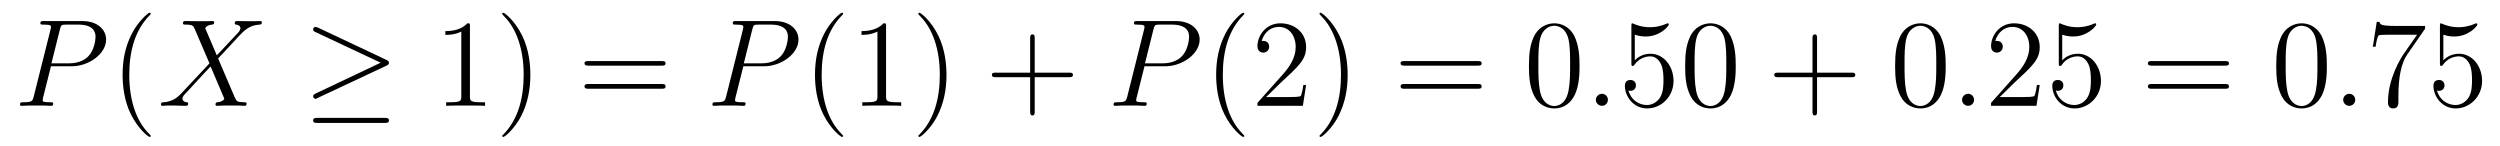 <?xml version='1.0'?>
<!-- This file was generated by dvisvgm 1.9.2 -->
<svg height='14pt' version='1.1' viewBox='0 -14 240 14' width='240pt' xmlns='http://www.w3.org/2000/svg' xmlns:xlink='http://www.w3.org/1999/xlink'>
<g id='page1'>
<g transform='matrix(1 0 0 1 -185 624)'>
<path d='M189.891 -631.637H191.891C193.531 -631.637 195.187 -632.84 195.187 -634.199C195.187 -635.137 194.39 -635.98 192.89 -635.98H189.203C188.984 -635.98 188.875 -635.98 188.875 -635.762C188.875 -635.637 188.984 -635.637 189.156 -635.637C189.891 -635.637 189.891 -635.543 189.891 -635.402C189.891 -635.387 189.891 -635.309 189.844 -635.137L188.234 -628.715C188.125 -628.309 188.094 -628.184 187.266 -628.184C187.031 -628.184 186.922 -628.184 186.922 -627.965C186.922 -627.84 187.031 -627.84 187.094 -627.84C187.328 -627.84 187.563 -627.871 187.797 -627.871H189.188C189.406 -627.871 189.656 -627.84 189.891 -627.84C189.984 -627.84 190.109 -627.84 190.109 -628.059C190.109 -628.184 190 -628.184 189.828 -628.184C189.109 -628.184 189.094 -628.262 189.094 -628.387C189.094 -628.449 189.109 -628.527 189.125 -628.59L189.891 -631.637ZM190.75 -635.168C190.859 -635.605 190.906 -635.637 191.359 -635.637H192.547C193.438 -635.637 194.172 -635.355 194.172 -634.449C194.172 -634.152 194.032 -633.137 193.469 -632.59C193.266 -632.371 192.703 -631.918 191.609 -631.918H189.938L190.75 -635.168ZM193.918 -627.84' fill-rule='evenodd'/>
<path d='M199.472 -624.949C199.472 -624.981 199.472 -624.996 199.27 -625.199C198.082 -626.402 197.41 -628.371 197.41 -630.809C197.41 -633.121 197.972 -635.106 199.348 -636.512C199.472 -636.621 199.472 -636.652 199.472 -636.684C199.472 -636.762 199.41 -636.777 199.363 -636.777C199.207 -636.777 198.239 -635.918 197.645 -634.746C197.035 -633.543 196.77 -632.277 196.77 -630.809C196.77 -629.746 196.926 -628.324 197.551 -627.059C198.254 -625.621 199.238 -624.855 199.363 -624.855C199.41 -624.855 199.472 -624.871 199.472 -624.949ZM200.156 -627.84' fill-rule='evenodd'/>
<path d='M205.812 -632.684L204.703 -635.293C204.859 -635.574 205.204 -635.621 205.36 -635.637C205.422 -635.637 205.562 -635.652 205.562 -635.856C205.562 -635.98 205.453 -635.98 205.375 -635.98C205.172 -635.98 204.937 -635.965 204.734 -635.965H204.047C203.312 -635.965 202.796 -635.98 202.781 -635.98C202.687 -635.98 202.562 -635.98 202.562 -635.762C202.562 -635.637 202.672 -635.637 202.828 -635.637C203.515 -635.637 203.562 -635.512 203.688 -635.23L205.109 -631.918L202.516 -629.152C202.093 -628.684 201.578 -628.23 200.688 -628.184C200.546 -628.168 200.453 -628.168 200.453 -627.965C200.453 -627.918 200.468 -627.84 200.593 -627.84C200.766 -627.84 200.938 -627.871 201.109 -627.871H201.672C202.046 -627.871 202.469 -627.84 202.843 -627.84C202.922 -627.84 203.063 -627.84 203.063 -628.059C203.063 -628.168 202.985 -628.184 202.907 -628.184C202.672 -628.215 202.516 -628.34 202.516 -628.527C202.516 -628.731 202.656 -628.871 203 -629.23L204.062 -630.387C204.328 -630.668 204.953 -631.356 205.219 -631.621L206.468 -628.684C206.484 -628.668 206.531 -628.543 206.531 -628.527C206.531 -628.418 206.266 -628.215 205.891 -628.184C205.812 -628.184 205.687 -628.168 205.687 -627.965C205.687 -627.84 205.812 -627.84 205.859 -627.84C206.063 -627.84 206.312 -627.871 206.515 -627.871H207.828C208.031 -627.871 208.266 -627.84 208.469 -627.84C208.547 -627.84 208.672 -627.84 208.672 -628.059C208.672 -628.184 208.562 -628.184 208.453 -628.184C207.734 -628.199 207.719 -628.262 207.516 -628.699L205.938 -632.387L207.454 -634.012C207.578 -634.137 207.844 -634.434 207.953 -634.559C208.469 -635.09 208.938 -635.574 209.906 -635.637C210.031 -635.652 210.14 -635.652 210.14 -635.856C210.14 -635.98 210.031 -635.98 209.984 -635.98C209.828 -635.98 209.641 -635.965 209.484 -635.965H208.938C208.547 -635.965 208.126 -635.98 207.766 -635.98C207.672 -635.98 207.532 -635.98 207.532 -635.762C207.532 -635.652 207.625 -635.637 207.688 -635.637C207.875 -635.605 208.078 -635.512 208.078 -635.293V-635.262C208.062 -635.184 208.031 -635.059 207.906 -634.918L205.812 -632.684ZM209.875 -627.84' fill-rule='evenodd'/>
<path d='M222.106 -631.699C222.277 -631.777 222.34 -631.855 222.34 -631.965C222.34 -632.09 222.293 -632.152 222.106 -632.246L215.543 -635.34C215.371 -635.418 215.324 -635.418 215.309 -635.418C215.153 -635.418 215.059 -635.309 215.059 -635.184C215.059 -635.043 215.153 -634.98 215.293 -634.918L221.543 -631.98L215.309 -629.027C215.075 -628.918 215.059 -628.824 215.059 -628.762C215.059 -628.621 215.168 -628.512 215.309 -628.512C215.34 -628.512 215.356 -628.512 215.512 -628.605L222.106 -631.699ZM221.934 -626.199C222.137 -626.199 222.34 -626.199 222.34 -626.449C222.34 -626.684 222.09 -626.684 221.918 -626.684H215.496C215.309 -626.684 215.059 -626.684 215.059 -626.449C215.059 -626.199 215.278 -626.199 215.48 -626.199H221.934ZM223.313 -627.84' fill-rule='evenodd'/>
<path d='M230.113 -635.481C230.113 -635.762 230.113 -635.762 229.864 -635.762C229.582 -635.449 228.989 -635.012 227.754 -635.012V-634.652C228.035 -634.652 228.629 -634.652 229.285 -634.965V-628.762C229.285 -628.324 229.254 -628.184 228.208 -628.184H227.832V-627.84C228.16 -627.871 229.316 -627.871 229.708 -627.871C230.098 -627.871 231.239 -627.871 231.566 -627.84V-628.184H231.192C230.144 -628.184 230.113 -628.324 230.113 -628.762V-635.481ZM235.914 -630.809C235.914 -631.715 235.805 -633.199 235.133 -634.574C234.43 -636.012 233.446 -636.777 233.321 -636.777C233.274 -636.777 233.21 -636.762 233.21 -636.684C233.21 -636.652 233.21 -636.621 233.414 -636.418C234.601 -635.215 235.273 -633.246 235.273 -630.824C235.273 -628.512 234.71 -626.512 233.336 -625.105C233.21 -624.996 233.21 -624.981 233.21 -624.949C233.21 -624.871 233.274 -624.855 233.321 -624.855C233.477 -624.855 234.445 -625.699 235.039 -626.871C235.649 -628.09 235.914 -629.371 235.914 -630.809ZM237.113 -627.84' fill-rule='evenodd'/>
<path d='M248.52 -631.699C248.692 -631.699 248.894 -631.699 248.894 -631.918S248.692 -632.137 248.52 -632.137H241.504C241.332 -632.137 241.114 -632.137 241.114 -631.934C241.114 -631.699 241.316 -631.699 241.504 -631.699H248.52ZM248.52 -629.481C248.692 -629.481 248.894 -629.481 248.894 -629.699C248.894 -629.934 248.692 -629.934 248.52 -629.934H241.504C241.332 -629.934 241.114 -629.934 241.114 -629.715C241.114 -629.481 241.316 -629.481 241.504 -629.481H248.52ZM249.59 -627.84' fill-rule='evenodd'/>
<path d='M256.36 -631.637H258.359C260 -631.637 261.656 -632.84 261.656 -634.199C261.656 -635.137 260.86 -635.98 259.36 -635.98H255.672C255.454 -635.98 255.343 -635.98 255.343 -635.762C255.343 -635.637 255.454 -635.637 255.625 -635.637C256.36 -635.637 256.36 -635.543 256.36 -635.402C256.36 -635.387 256.36 -635.309 256.313 -635.137L254.704 -628.715C254.593 -628.309 254.562 -628.184 253.734 -628.184C253.5 -628.184 253.391 -628.184 253.391 -627.965C253.391 -627.84 253.5 -627.84 253.562 -627.84C253.796 -627.84 254.032 -627.871 254.266 -627.871H255.656C255.875 -627.871 256.126 -627.84 256.36 -627.84C256.453 -627.84 256.578 -627.84 256.578 -628.059C256.578 -628.184 256.469 -628.184 256.297 -628.184C255.578 -628.184 255.563 -628.262 255.563 -628.387C255.563 -628.449 255.578 -628.527 255.594 -628.59L256.36 -631.637ZM257.219 -635.168C257.328 -635.605 257.375 -635.637 257.828 -635.637H259.015C259.907 -635.637 260.641 -635.355 260.641 -634.449C260.641 -634.152 260.5 -633.137 259.938 -632.59C259.734 -632.371 259.172 -631.918 258.078 -631.918H256.406L257.219 -635.168ZM260.387 -627.84' fill-rule='evenodd'/>
<path d='M265.942 -624.949C265.942 -624.981 265.942 -624.996 265.739 -625.199C264.551 -626.402 263.879 -628.371 263.879 -630.809C263.879 -633.121 264.442 -635.106 265.817 -636.512C265.942 -636.621 265.942 -636.652 265.942 -636.684C265.942 -636.762 265.879 -636.777 265.832 -636.777C265.675 -636.777 264.707 -635.918 264.113 -634.746C263.504 -633.543 263.238 -632.277 263.238 -630.809C263.238 -629.746 263.394 -628.324 264.019 -627.059C264.722 -625.621 265.708 -624.855 265.832 -624.855C265.879 -624.855 265.942 -624.871 265.942 -624.949ZM270.062 -635.481C270.062 -635.762 270.062 -635.762 269.813 -635.762C269.531 -635.449 268.938 -635.012 267.703 -635.012V-634.652C267.984 -634.652 268.578 -634.652 269.234 -634.965V-628.762C269.234 -628.324 269.203 -628.184 268.157 -628.184H267.781V-627.84C268.109 -627.871 269.266 -627.871 269.657 -627.871C270.047 -627.871 271.188 -627.871 271.516 -627.84V-628.184H271.141C270.094 -628.184 270.062 -628.324 270.062 -628.762V-635.481ZM275.863 -630.809C275.863 -631.715 275.754 -633.199 275.082 -634.574C274.379 -636.012 273.395 -636.777 273.27 -636.777C273.223 -636.777 273.16 -636.762 273.16 -636.684C273.16 -636.652 273.16 -636.621 273.364 -636.418C274.55 -635.215 275.222 -633.246 275.222 -630.824C275.222 -628.512 274.66 -626.512 273.286 -625.105C273.16 -624.996 273.16 -624.981 273.16 -624.949C273.16 -624.871 273.223 -624.855 273.27 -624.855C273.426 -624.855 274.394 -625.699 274.988 -626.871C275.598 -628.09 275.863 -629.371 275.863 -630.809ZM277.062 -627.84' fill-rule='evenodd'/>
<path d='M284.332 -630.59H287.629C287.801 -630.59 288.004 -630.59 288.004 -630.809C288.004 -631.027 287.801 -631.027 287.629 -631.027H284.332V-634.324C284.332 -634.496 284.332 -634.699 284.129 -634.699C283.895 -634.699 283.895 -634.496 283.895 -634.324V-631.027H280.613C280.441 -631.027 280.223 -631.027 280.223 -630.824C280.223 -630.59 280.426 -630.59 280.613 -630.59H283.895V-627.309C283.895 -627.137 283.895 -626.918 284.113 -626.918C284.332 -626.918 284.332 -627.121 284.332 -627.309V-630.59ZM288.7 -627.84' fill-rule='evenodd'/>
<path d='M294.871 -631.637H296.872C298.512 -631.637 300.168 -632.84 300.168 -634.199C300.168 -635.137 299.371 -635.98 297.871 -635.98H294.184C293.965 -635.98 293.856 -635.98 293.856 -635.762C293.856 -635.637 293.965 -635.637 294.137 -635.637C294.871 -635.637 294.871 -635.543 294.871 -635.402C294.871 -635.387 294.871 -635.309 294.824 -635.137L293.215 -628.715C293.106 -628.309 293.075 -628.184 292.246 -628.184C292.012 -628.184 291.902 -628.184 291.902 -627.965C291.902 -627.84 292.012 -627.84 292.074 -627.84C292.309 -627.84 292.543 -627.871 292.777 -627.871H294.168C294.386 -627.871 294.637 -627.84 294.871 -627.84C294.965 -627.84 295.09 -627.84 295.09 -628.059C295.09 -628.184 294.98 -628.184 294.809 -628.184C294.09 -628.184 294.074 -628.262 294.074 -628.387C294.074 -628.449 294.09 -628.527 294.106 -628.59L294.871 -631.637ZM295.73 -635.168C295.84 -635.605 295.886 -635.637 296.34 -635.637H297.527C298.418 -635.637 299.153 -635.355 299.153 -634.449C299.153 -634.152 299.011 -633.137 298.45 -632.59C298.246 -632.371 297.684 -631.918 296.59 -631.918H294.918L295.73 -635.168ZM298.898 -627.84' fill-rule='evenodd'/>
<path d='M304.453 -624.949C304.453 -624.981 304.453 -624.996 304.25 -625.199C303.062 -626.402 302.39 -628.371 302.39 -630.809C302.39 -633.121 302.953 -635.106 304.328 -636.512C304.453 -636.621 304.453 -636.652 304.453 -636.684C304.453 -636.762 304.391 -636.777 304.344 -636.777C304.188 -636.777 303.218 -635.918 302.626 -634.746C302.016 -633.543 301.75 -632.277 301.75 -630.809C301.75 -629.746 301.907 -628.324 302.531 -627.059C303.234 -625.621 304.219 -624.855 304.344 -624.855C304.391 -624.855 304.453 -624.871 304.453 -624.949ZM310.387 -629.84H310.121C310.09 -629.637 309.996 -628.98 309.871 -628.793C309.793 -628.684 309.106 -628.684 308.746 -628.684H306.542C306.871 -628.965 307.59 -629.73 307.902 -630.012C309.715 -631.684 310.387 -632.293 310.387 -633.48C310.387 -634.855 309.293 -635.762 307.918 -635.762C306.527 -635.762 305.714 -634.59 305.714 -633.559C305.714 -632.949 306.246 -632.949 306.277 -632.949C306.527 -632.949 306.84 -633.137 306.84 -633.512C306.84 -633.855 306.622 -634.074 306.277 -634.074C306.168 -634.074 306.152 -634.074 306.121 -634.059C306.34 -634.871 306.98 -635.418 307.762 -635.418C308.777 -635.418 309.386 -634.574 309.386 -633.48C309.386 -632.465 308.809 -631.59 308.122 -630.824L305.714 -628.121V-627.84H310.074L310.387 -629.84ZM314.375 -630.809C314.375 -631.715 314.266 -633.199 313.594 -634.574C312.89 -636.012 311.906 -636.777 311.782 -636.777C311.735 -636.777 311.672 -636.762 311.672 -636.684C311.672 -636.652 311.672 -636.621 311.875 -636.418C313.062 -635.215 313.734 -633.246 313.734 -630.824C313.734 -628.512 313.172 -626.512 311.797 -625.105C311.672 -624.996 311.672 -624.981 311.672 -624.949C311.672 -624.871 311.735 -624.855 311.782 -624.855C311.938 -624.855 312.906 -625.699 313.5 -626.871C314.11 -628.09 314.375 -629.371 314.375 -630.809ZM315.575 -627.84' fill-rule='evenodd'/>
<path d='M326.863 -631.699C327.035 -631.699 327.239 -631.699 327.239 -631.918S327.035 -632.137 326.863 -632.137H319.848C319.675 -632.137 319.457 -632.137 319.457 -631.934C319.457 -631.699 319.66 -631.699 319.848 -631.699H326.863ZM326.863 -629.481C327.035 -629.481 327.239 -629.481 327.239 -629.699C327.239 -629.934 327.035 -629.934 326.863 -629.934H319.848C319.675 -629.934 319.457 -629.934 319.457 -629.715C319.457 -629.481 319.66 -629.481 319.848 -629.481H326.863ZM327.934 -627.84' fill-rule='evenodd'/>
<path d='M336.637 -631.652C336.637 -632.637 336.575 -633.606 336.152 -634.512C335.652 -635.512 334.793 -635.762 334.214 -635.762C333.527 -635.762 332.668 -635.418 332.231 -634.434C331.902 -633.684 331.777 -632.949 331.777 -631.652C331.777 -630.496 331.871 -629.621 332.293 -628.777C332.761 -627.871 333.575 -627.59 334.199 -627.59C335.246 -627.59 335.84 -628.215 336.184 -628.902C336.606 -629.793 336.637 -630.965 336.637 -631.652ZM334.199 -627.824C333.824 -627.824 333.043 -628.043 332.825 -629.34C332.683 -630.059 332.683 -630.965 332.683 -631.793C332.683 -632.777 332.683 -633.652 332.872 -634.356C333.074 -635.152 333.684 -635.527 334.199 -635.527C334.652 -635.527 335.34 -635.262 335.574 -634.23C335.73 -633.543 335.73 -632.605 335.73 -631.793C335.73 -630.996 335.73 -630.09 335.59 -629.371C335.371 -628.059 334.621 -627.824 334.199 -627.824ZM337.172 -627.84' fill-rule='evenodd'/>
<path d='M339.359 -628.418C339.359 -628.762 339.078 -628.996 338.797 -628.996C338.453 -628.996 338.203 -628.715 338.203 -628.418C338.203 -628.074 338.5 -627.84 338.782 -627.84C339.125 -627.84 339.359 -628.121 339.359 -628.418ZM340.41 -627.84' fill-rule='evenodd'/>
<path d='M341.941 -634.668C342.442 -634.496 342.863 -634.496 343.004 -634.496C344.347 -634.496 345.208 -635.481 345.208 -635.652C345.208 -635.699 345.175 -635.762 345.113 -635.762C345.082 -635.762 345.066 -635.762 344.957 -635.715C344.285 -635.418 343.708 -635.387 343.394 -635.387C342.613 -635.387 342.05 -635.621 341.832 -635.715C341.738 -635.762 341.723 -635.762 341.707 -635.762C341.614 -635.762 341.614 -635.684 341.614 -635.496V-631.949C341.614 -631.731 341.614 -631.668 341.754 -631.668C341.816 -631.668 341.832 -631.684 341.941 -631.824C342.286 -632.309 342.847 -632.59 343.441 -632.59C344.066 -632.59 344.378 -632.012 344.473 -631.809C344.676 -631.34 344.692 -630.762 344.692 -630.309C344.692 -629.856 344.692 -629.168 344.363 -628.637C344.098 -628.215 343.628 -627.918 343.098 -627.918C342.317 -627.918 341.536 -628.449 341.332 -629.324C341.394 -629.293 341.458 -629.277 341.52 -629.277C341.723 -629.277 342.05 -629.402 342.05 -629.809C342.05 -630.137 341.816 -630.324 341.52 -630.324C341.3 -630.324 340.988 -630.231 340.988 -629.762C340.988 -628.746 341.801 -627.59 343.129 -627.59C344.473 -627.59 345.66 -628.715 345.66 -630.231C345.66 -631.652 344.707 -632.84 343.457 -632.84C342.769 -632.84 342.239 -632.543 341.941 -632.199V-634.668ZM351.632 -631.652C351.632 -632.637 351.57 -633.606 351.149 -634.512C350.648 -635.512 349.789 -635.762 349.211 -635.762C348.523 -635.762 347.664 -635.418 347.226 -634.434C346.898 -633.684 346.774 -632.949 346.774 -631.652C346.774 -630.496 346.867 -629.621 347.29 -628.777C347.758 -627.871 348.57 -627.59 349.195 -627.59C350.243 -627.59 350.836 -628.215 351.18 -628.902C351.601 -629.793 351.632 -630.965 351.632 -631.652ZM349.195 -627.824C348.821 -627.824 348.04 -628.043 347.82 -629.34C347.68 -630.059 347.68 -630.965 347.68 -631.793C347.68 -632.777 347.68 -633.652 347.867 -634.356C348.071 -635.152 348.679 -635.527 349.195 -635.527C349.649 -635.527 350.336 -635.262 350.57 -634.23C350.726 -633.543 350.726 -632.605 350.726 -631.793C350.726 -630.996 350.726 -630.09 350.586 -629.371C350.368 -628.059 349.618 -627.824 349.195 -627.824ZM352.168 -627.84' fill-rule='evenodd'/>
<path d='M359.437 -630.59H362.735C362.906 -630.59 363.109 -630.59 363.109 -630.809C363.109 -631.027 362.906 -631.027 362.735 -631.027H359.437V-634.324C359.437 -634.496 359.437 -634.699 359.234 -634.699C359 -634.699 359 -634.496 359 -634.324V-631.027H355.718C355.547 -631.027 355.328 -631.027 355.328 -630.824C355.328 -630.59 355.531 -630.59 355.718 -630.59H359V-627.309C359 -627.137 359 -626.918 359.219 -626.918S359.437 -627.121 359.437 -627.309V-630.59ZM363.805 -627.84' fill-rule='evenodd'/>
<path d='M371.789 -631.652C371.789 -632.637 371.726 -633.606 371.305 -634.512C370.805 -635.512 369.946 -635.762 369.367 -635.762C368.68 -635.762 367.82 -635.418 367.382 -634.434C367.055 -633.684 366.93 -632.949 366.93 -631.652C366.93 -630.496 367.024 -629.621 367.445 -628.777C367.914 -627.871 368.726 -627.59 369.352 -627.59C370.398 -627.59 370.992 -628.215 371.336 -628.902C371.758 -629.793 371.789 -630.965 371.789 -631.652ZM369.352 -627.824C368.976 -627.824 368.195 -628.043 367.976 -629.34C367.836 -630.059 367.836 -630.965 367.836 -631.793C367.836 -632.777 367.836 -633.652 368.023 -634.356C368.226 -635.152 368.836 -635.527 369.352 -635.527C369.805 -635.527 370.493 -635.262 370.727 -634.23C370.883 -633.543 370.883 -632.605 370.883 -631.793C370.883 -630.996 370.883 -630.09 370.742 -629.371C370.524 -628.059 369.774 -627.824 369.352 -627.824ZM372.324 -627.84' fill-rule='evenodd'/>
<path d='M374.512 -628.418C374.512 -628.762 374.231 -628.996 373.949 -628.996C373.606 -628.996 373.356 -628.715 373.356 -628.418C373.356 -628.074 373.652 -627.84 373.933 -627.84C374.278 -627.84 374.512 -628.121 374.512 -628.418ZM375.563 -627.84' fill-rule='evenodd'/>
<path d='M380.813 -629.84H380.546C380.515 -629.637 380.422 -628.98 380.297 -628.793C380.219 -628.684 379.531 -628.684 379.172 -628.684H376.969C377.297 -628.965 378.016 -629.73 378.328 -630.012C380.141 -631.684 380.813 -632.293 380.813 -633.48C380.813 -634.855 379.718 -635.762 378.343 -635.762C376.954 -635.762 376.141 -634.59 376.141 -633.559C376.141 -632.949 376.672 -632.949 376.703 -632.949C376.954 -632.949 377.266 -633.137 377.266 -633.512C377.266 -633.855 377.047 -634.074 376.703 -634.074C376.594 -634.074 376.578 -634.074 376.547 -634.059C376.765 -634.871 377.406 -635.418 378.187 -635.418C379.204 -635.418 379.812 -634.574 379.812 -633.48C379.812 -632.465 379.235 -631.59 378.547 -630.824L376.141 -628.121V-627.84H380.5L380.813 -629.84ZM382.973 -634.668C383.473 -634.496 383.894 -634.496 384.035 -634.496C385.379 -634.496 386.238 -635.481 386.238 -635.652C386.238 -635.699 386.207 -635.762 386.144 -635.762C386.113 -635.762 386.098 -635.762 385.988 -635.715C385.316 -635.418 384.738 -635.387 384.426 -635.387C383.645 -635.387 383.082 -635.621 382.864 -635.715C382.77 -635.762 382.754 -635.762 382.739 -635.762C382.644 -635.762 382.644 -635.684 382.644 -635.496V-631.949C382.644 -631.731 382.644 -631.668 382.786 -631.668C382.848 -631.668 382.864 -631.684 382.973 -631.824C383.316 -632.309 383.879 -632.59 384.473 -632.59C385.098 -632.59 385.41 -632.012 385.504 -631.809C385.708 -631.34 385.723 -630.762 385.723 -630.309C385.723 -629.856 385.723 -629.168 385.394 -628.637C385.129 -628.215 384.66 -627.918 384.128 -627.918C383.347 -627.918 382.566 -628.449 382.363 -629.324C382.426 -629.293 382.488 -629.277 382.55 -629.277C382.754 -629.277 383.082 -629.402 383.082 -629.809C383.082 -630.137 382.848 -630.324 382.55 -630.324C382.332 -630.324 382.02 -630.231 382.02 -629.762C382.02 -628.746 382.832 -627.59 384.16 -627.59C385.504 -627.59 386.692 -628.715 386.692 -630.231C386.692 -631.652 385.739 -632.84 384.488 -632.84C383.801 -632.84 383.269 -632.543 382.973 -632.199V-634.668ZM387.32 -627.84' fill-rule='evenodd'/>
<path d='M398.605 -631.699C398.777 -631.699 398.981 -631.699 398.981 -631.918S398.777 -632.137 398.605 -632.137H391.59C391.418 -632.137 391.199 -632.137 391.199 -631.934C391.199 -631.699 391.403 -631.699 391.59 -631.699H398.605ZM398.605 -629.481C398.777 -629.481 398.981 -629.481 398.981 -629.699C398.981 -629.934 398.777 -629.934 398.605 -629.934H391.59C391.418 -629.934 391.199 -629.934 391.199 -629.715C391.199 -629.481 391.403 -629.481 391.59 -629.481H398.605ZM399.676 -627.84' fill-rule='evenodd'/>
<path d='M408.379 -631.652C408.379 -632.637 408.317 -633.606 407.894 -634.512C407.394 -635.512 406.535 -635.762 405.958 -635.762C405.27 -635.762 404.41 -635.418 403.973 -634.434C403.644 -633.684 403.519 -632.949 403.519 -631.652C403.519 -630.496 403.613 -629.621 404.035 -628.777C404.504 -627.871 405.317 -627.59 405.942 -627.59C406.988 -627.59 407.582 -628.215 407.926 -628.902C408.348 -629.793 408.379 -630.965 408.379 -631.652ZM405.942 -627.824C405.566 -627.824 404.785 -628.043 404.567 -629.34C404.425 -630.059 404.425 -630.965 404.425 -631.793C404.425 -632.777 404.425 -633.652 404.614 -634.356C404.816 -635.152 405.426 -635.527 405.942 -635.527C406.394 -635.527 407.082 -635.262 407.316 -634.23C407.473 -633.543 407.473 -632.605 407.473 -631.793C407.473 -630.996 407.473 -630.09 407.332 -629.371C407.113 -628.059 406.363 -627.824 405.942 -627.824ZM408.914 -627.84' fill-rule='evenodd'/>
<path d='M411.102 -628.418C411.102 -628.762 410.82 -628.996 410.539 -628.996C410.195 -628.996 409.945 -628.715 409.945 -628.418C409.945 -628.074 410.243 -627.84 410.524 -627.84C410.867 -627.84 411.102 -628.121 411.102 -628.418ZM412.152 -627.84' fill-rule='evenodd'/>
<path d='M417.809 -635.246V-635.512H414.949C413.496 -635.512 413.48 -635.668 413.434 -635.902H413.168L412.793 -633.512H413.059C413.09 -633.73 413.2 -634.465 413.356 -634.605C413.449 -634.668 414.34 -634.668 414.511 -634.668H417.043L415.777 -632.856C415.45 -632.387 414.246 -630.434 414.246 -628.199C414.246 -628.059 414.246 -627.59 414.746 -627.59C415.246 -627.59 415.246 -628.059 415.246 -628.215V-628.809C415.246 -630.574 415.528 -631.965 416.09 -632.762L417.809 -635.246ZM419.562 -634.668C420.062 -634.496 420.485 -634.496 420.625 -634.496C421.969 -634.496 422.828 -635.481 422.828 -635.652C422.828 -635.699 422.797 -635.762 422.735 -635.762C422.704 -635.762 422.688 -635.762 422.578 -635.715C421.907 -635.418 421.328 -635.387 421.015 -635.387C420.234 -635.387 419.672 -635.621 419.453 -635.715C419.359 -635.762 419.344 -635.762 419.328 -635.762C419.234 -635.762 419.234 -635.684 419.234 -635.496V-631.949C419.234 -631.731 419.234 -631.668 419.375 -631.668C419.437 -631.668 419.453 -631.684 419.562 -631.824C419.906 -632.309 420.469 -632.59 421.062 -632.59C421.687 -632.59 422 -632.012 422.094 -631.809C422.297 -631.34 422.312 -630.762 422.312 -630.309C422.312 -629.856 422.312 -629.168 421.985 -628.637C421.718 -628.215 421.25 -627.918 420.719 -627.918C419.938 -627.918 419.156 -628.449 418.954 -629.324C419.016 -629.293 419.078 -629.277 419.141 -629.277C419.344 -629.277 419.672 -629.402 419.672 -629.809C419.672 -630.137 419.437 -630.324 419.141 -630.324C418.922 -630.324 418.609 -630.231 418.609 -629.762C418.609 -628.746 419.422 -627.59 420.75 -627.59C422.094 -627.59 423.281 -628.715 423.281 -630.231C423.281 -631.652 422.328 -632.84 421.078 -632.84C420.391 -632.84 419.86 -632.543 419.562 -632.199V-634.668ZM423.91 -627.84' fill-rule='evenodd'/>
</g>
</g>
</svg>
